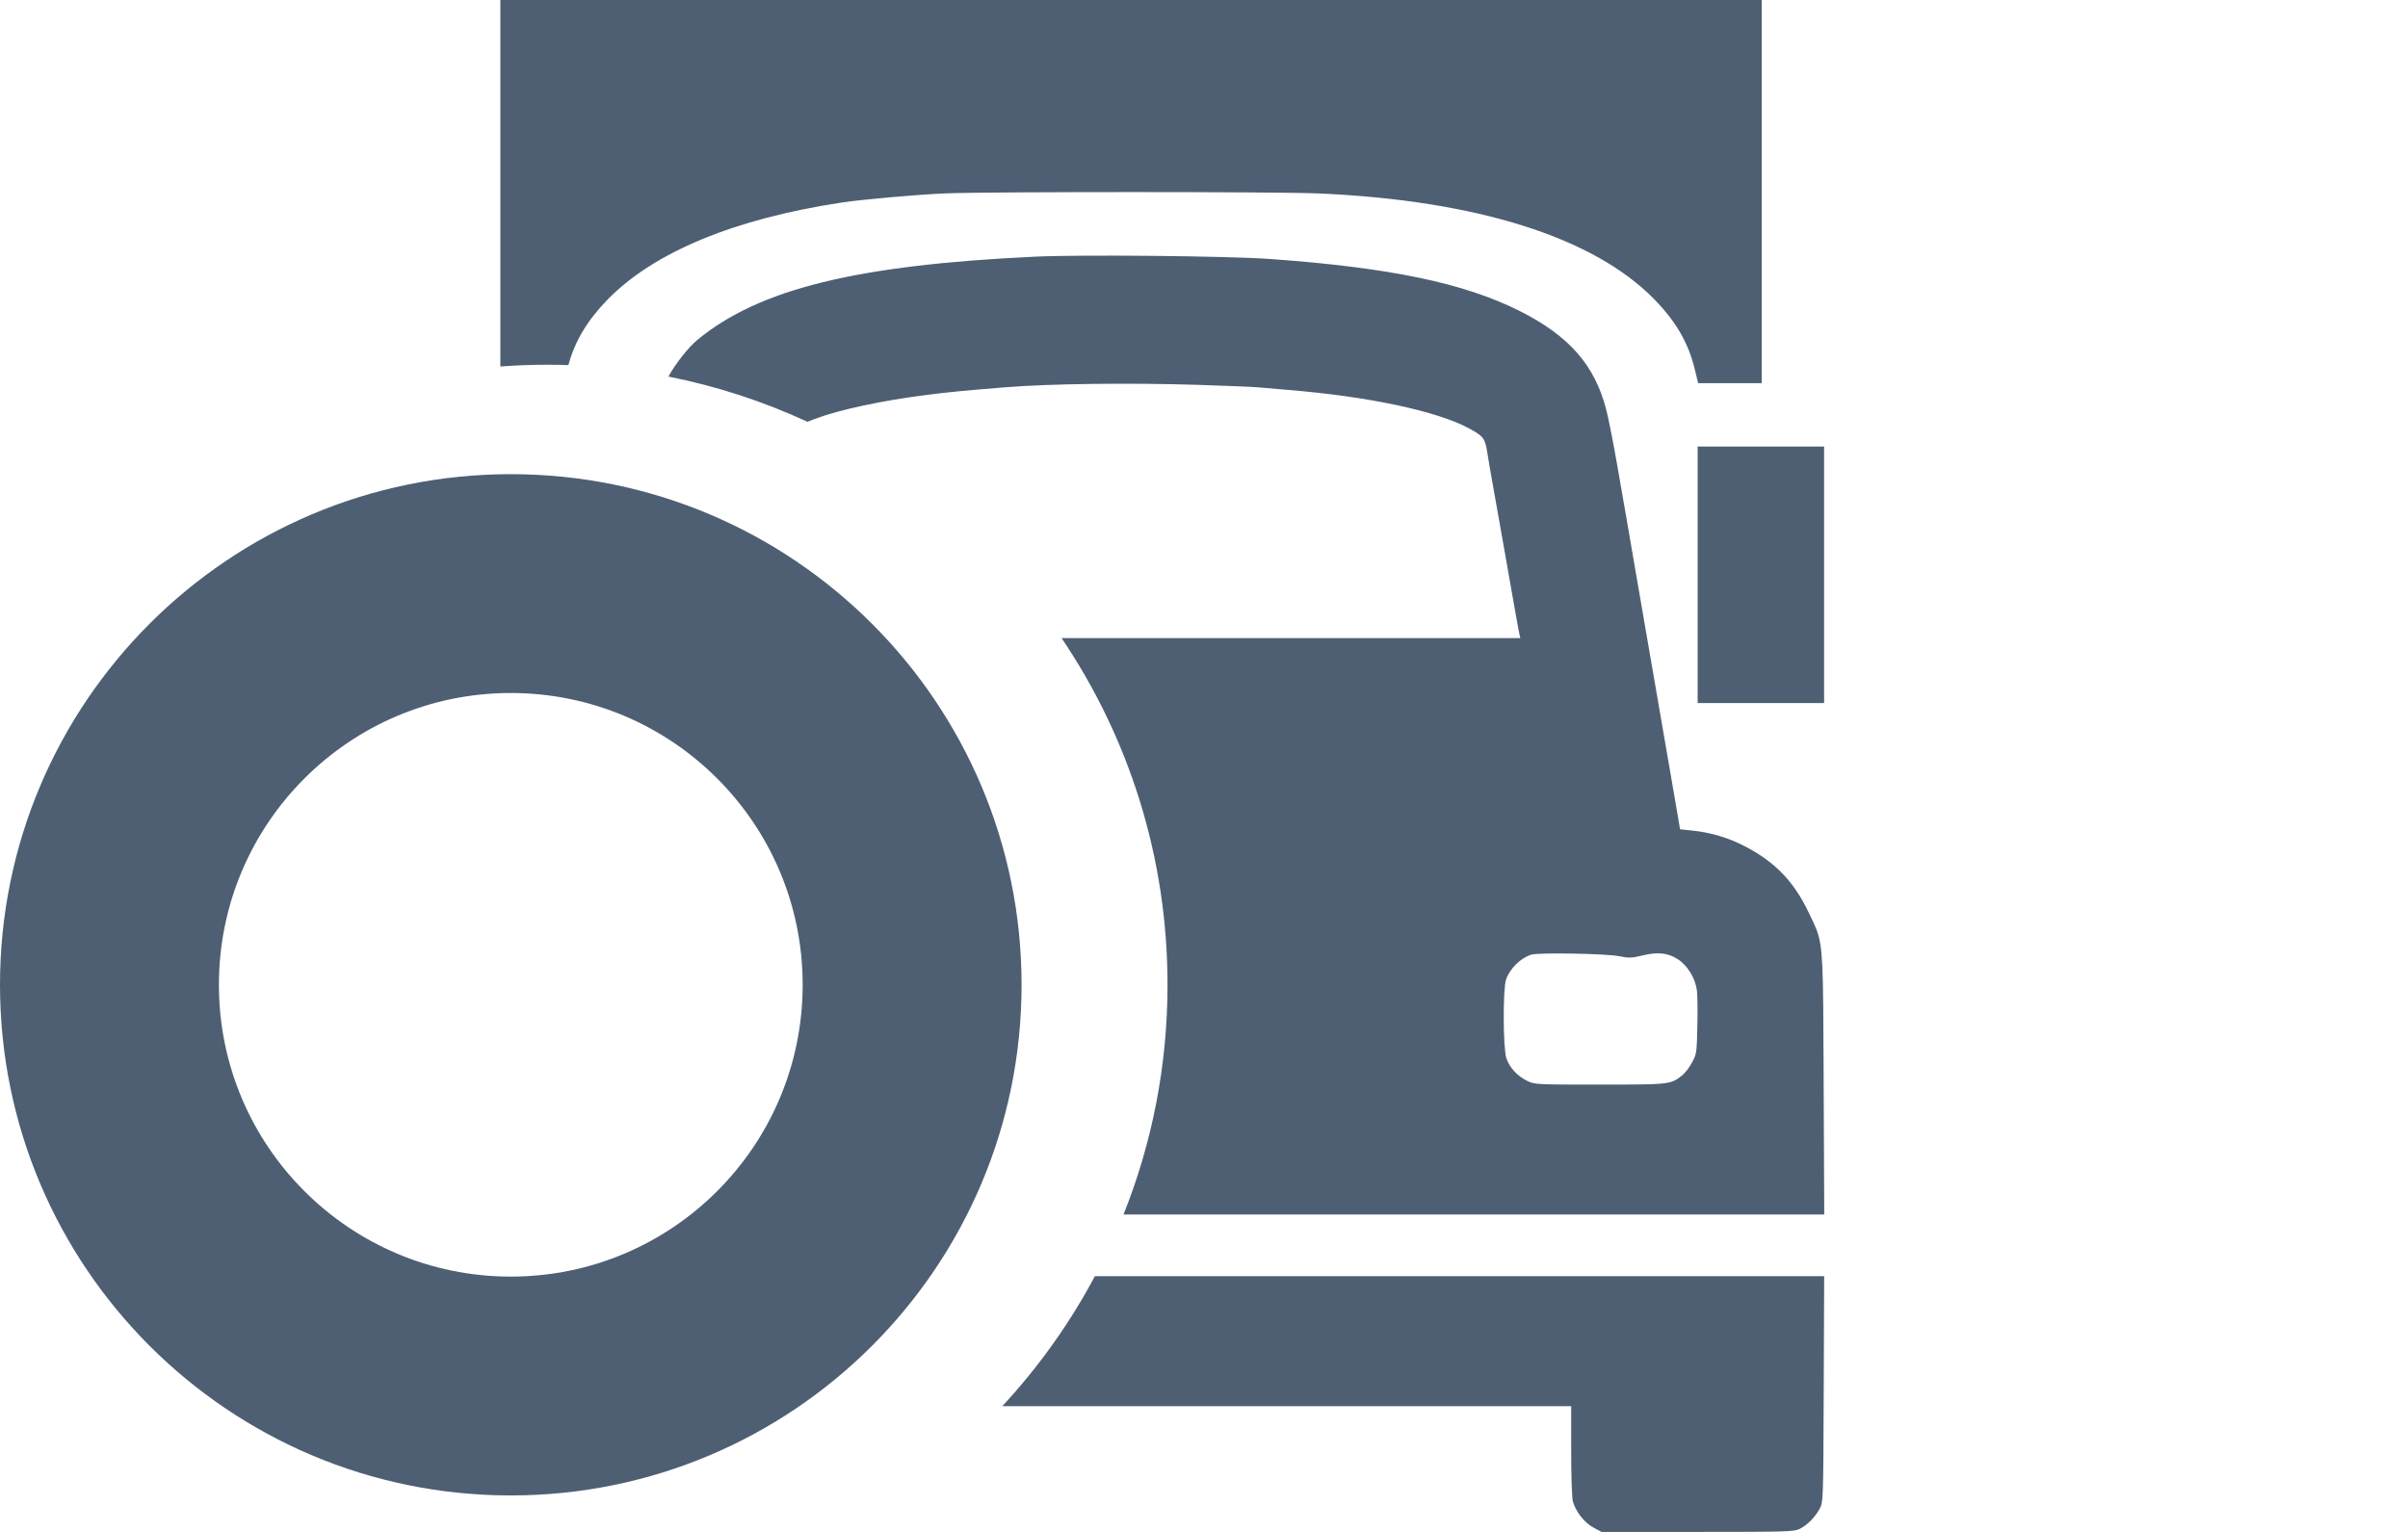 <svg width="33" height="21" viewBox="0 0 33 21" fill="none" xmlns="http://www.w3.org/2000/svg">
<g clip-path="url(#clip0_5468_8878)">
<path fill-rule="evenodd" clip-rule="evenodd" d="M6.857 5.024V0H24.143V5.253H23.272L23.225 5.058C23.137 4.699 22.968 4.407 22.67 4.102C21.841 3.253 20.239 2.747 18.077 2.652C17.526 2.627 13.559 2.627 12.96 2.651C12.574 2.667 11.832 2.732 11.539 2.776C10.067 2.998 8.961 3.456 8.326 4.107C8.048 4.393 7.879 4.675 7.789 5.005C7.693 5.002 7.596 5 7.5 5C7.284 5 7.069 5.008 6.857 5.024ZM13.736 19.276H21.532L21.532 19.887C21.532 20.232 21.542 20.534 21.555 20.582C21.594 20.722 21.713 20.874 21.836 20.94L21.948 21H23.265C24.487 21 24.587 20.997 24.663 20.959C24.77 20.905 24.877 20.796 24.938 20.681C24.986 20.59 24.987 20.58 24.993 19.042L24.999 17.494H15.005C14.659 18.143 14.232 18.741 13.736 19.276ZM15.397 16.649H25L24.991 14.6C24.985 13.254 24.984 12.984 24.896 12.748C24.873 12.689 24.846 12.632 24.811 12.56L24.784 12.504C24.583 12.083 24.326 11.816 23.914 11.602C23.687 11.483 23.44 11.41 23.176 11.384L23.024 11.368L22.985 11.137C22.964 11.01 22.922 10.767 22.892 10.597C22.802 10.082 22.455 8.068 22.407 7.788C22.383 7.643 22.339 7.387 22.309 7.217C22.279 7.047 22.212 6.667 22.162 6.372C22.111 6.077 22.044 5.738 22.013 5.618C21.856 5.005 21.503 4.603 20.824 4.262C20.06 3.879 19.048 3.668 17.402 3.55C16.833 3.509 14.822 3.489 14.194 3.518C11.743 3.632 10.405 3.961 9.56 4.657C9.434 4.76 9.261 4.981 9.16 5.162C9.826 5.294 10.465 5.504 11.066 5.782C11.098 5.769 11.132 5.755 11.166 5.743C11.499 5.617 12.092 5.49 12.698 5.414C13.023 5.373 13.176 5.358 13.778 5.309C14.373 5.26 15.483 5.246 16.423 5.276C16.813 5.288 17.182 5.304 17.244 5.31C17.306 5.316 17.488 5.332 17.649 5.345C18.749 5.434 19.697 5.636 20.133 5.873C20.332 5.981 20.352 6.009 20.383 6.208C20.398 6.304 20.429 6.486 20.452 6.612C20.475 6.737 20.541 7.107 20.598 7.434C20.757 8.341 20.81 8.64 20.823 8.696L20.835 8.747H15.499C15.161 8.747 14.844 8.747 14.548 8.747C15.465 10.104 16 11.739 16 13.5C16 14.613 15.786 15.675 15.397 16.649ZM23.265 9.638V6.121H24.998V9.638H23.265ZM22.508 13.098C22.358 13.134 22.322 13.135 22.189 13.108C22.014 13.072 21.082 13.056 20.984 13.087C20.84 13.132 20.693 13.276 20.64 13.425C20.595 13.554 20.598 14.37 20.644 14.508C20.688 14.637 20.796 14.753 20.933 14.819C21.033 14.867 21.061 14.868 21.926 14.868C22.884 14.868 22.892 14.867 23.05 14.744C23.089 14.715 23.15 14.636 23.186 14.568C23.251 14.449 23.253 14.435 23.261 14.072C23.266 13.867 23.263 13.645 23.255 13.578C23.234 13.41 23.125 13.232 22.99 13.147C22.852 13.061 22.72 13.047 22.508 13.098Z" fill="#4E5F74"/>
<path fill-rule="evenodd" clip-rule="evenodd" d="M14 13.5C14 17.366 10.866 20.5 7 20.5C3.134 20.5 0 17.366 0 13.5C0 9.634 3.134 6.5 7 6.5C10.866 6.5 14 9.634 14 13.5ZM11 13.5C11 15.709 9.209 17.5 7 17.5C4.791 17.5 3 15.709 3 13.5C3 11.291 4.791 9.5 7 9.5C9.209 9.5 11 11.291 11 13.5Z" fill="#4E5F74"/>
</g>
<defs>
<clipPath id="clip0_5468_8878">
<rect width="25" height="21" fill="white"/>
</clipPath>
</defs>
</svg>
